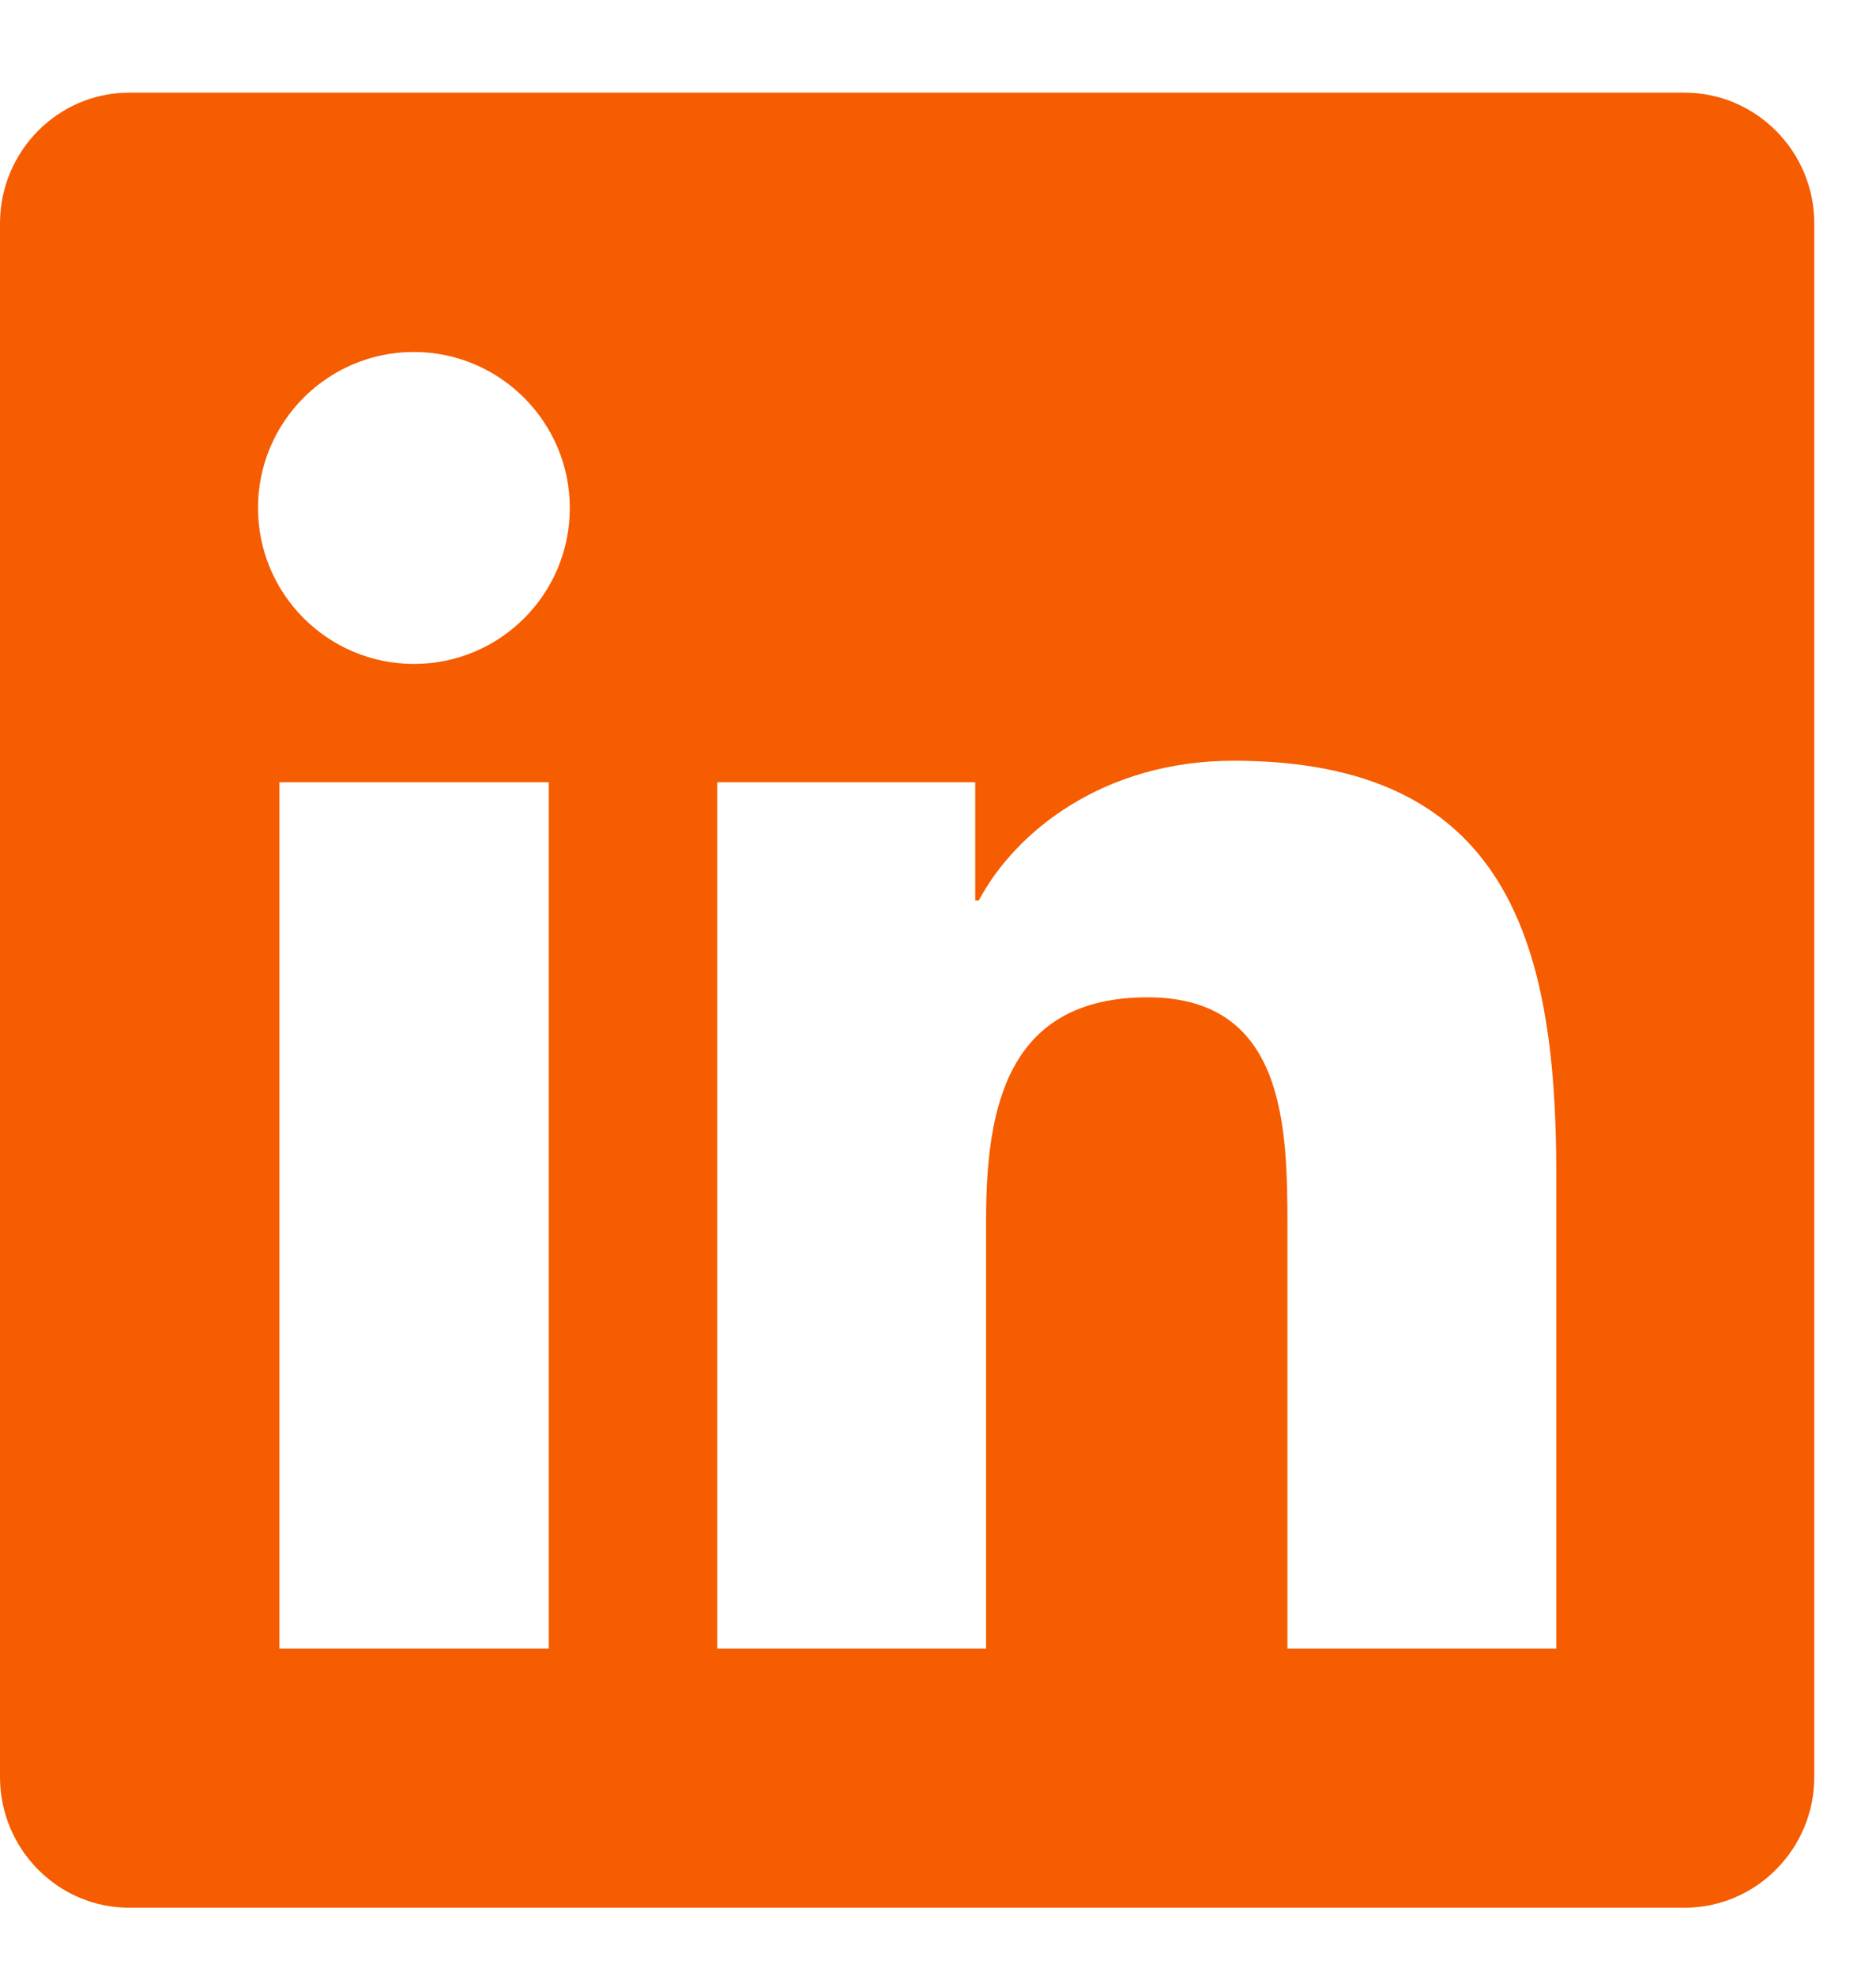 <?xml version="1.0" encoding="UTF-8"?>
<svg width="19px" height="20px" viewBox="0 0 19 20" version="1.1" xmlns="http://www.w3.org/2000/svg" xmlns:xlink="http://www.w3.org/1999/xlink">
    <title>95726E28-C810-4D53-BC27-2A86E565321F</title>
    <g id="Horse-Owner" stroke="none" stroke-width="1" fill="none" fill-rule="evenodd">
        <g id="Blog-Detail-Desktop" transform="translate(-463, -7838)" fill="#F65C00" fill-rule="nonzero">
            <g id="share" transform="translate(235, 7836)">
                <path d="M245.062,21.312 C245.784,21.312 246.375,20.718 246.375,19.988 L246.375,4.262 C246.375,3.532 245.784,2.938 245.062,2.938 L229.308,2.938 C228.587,2.938 228,3.532 228,4.262 L228,19.988 C228,20.718 228.587,21.312 229.308,21.312 L245.062,21.312 Z M232.192,8.721 C231.318,8.721 230.613,8.011 230.613,7.142 C230.613,6.272 231.318,5.563 232.192,5.563 C233.061,5.563 233.771,6.272 233.771,7.142 C233.771,8.015 233.065,8.721 232.192,8.721 Z M237.987,18.688 L235.264,18.688 L235.264,9.918 L237.877,9.918 L237.877,11.116 L237.913,11.116 C238.278,10.427 239.169,9.701 240.493,9.701 C243.25,9.701 243.762,11.518 243.762,13.88 L243.762,18.688 L241.039,18.688 L241.039,14.422 C241.039,13.405 241.018,12.096 239.624,12.096 C238.205,12.096 237.987,13.204 237.987,14.348 L237.987,18.688 Z M233.558,18.688 L230.83,18.688 L230.83,9.918 L233.558,9.918 L233.558,18.688 Z" id="linkedin"></path>
            </g>
        </g>
    </g>
</svg>